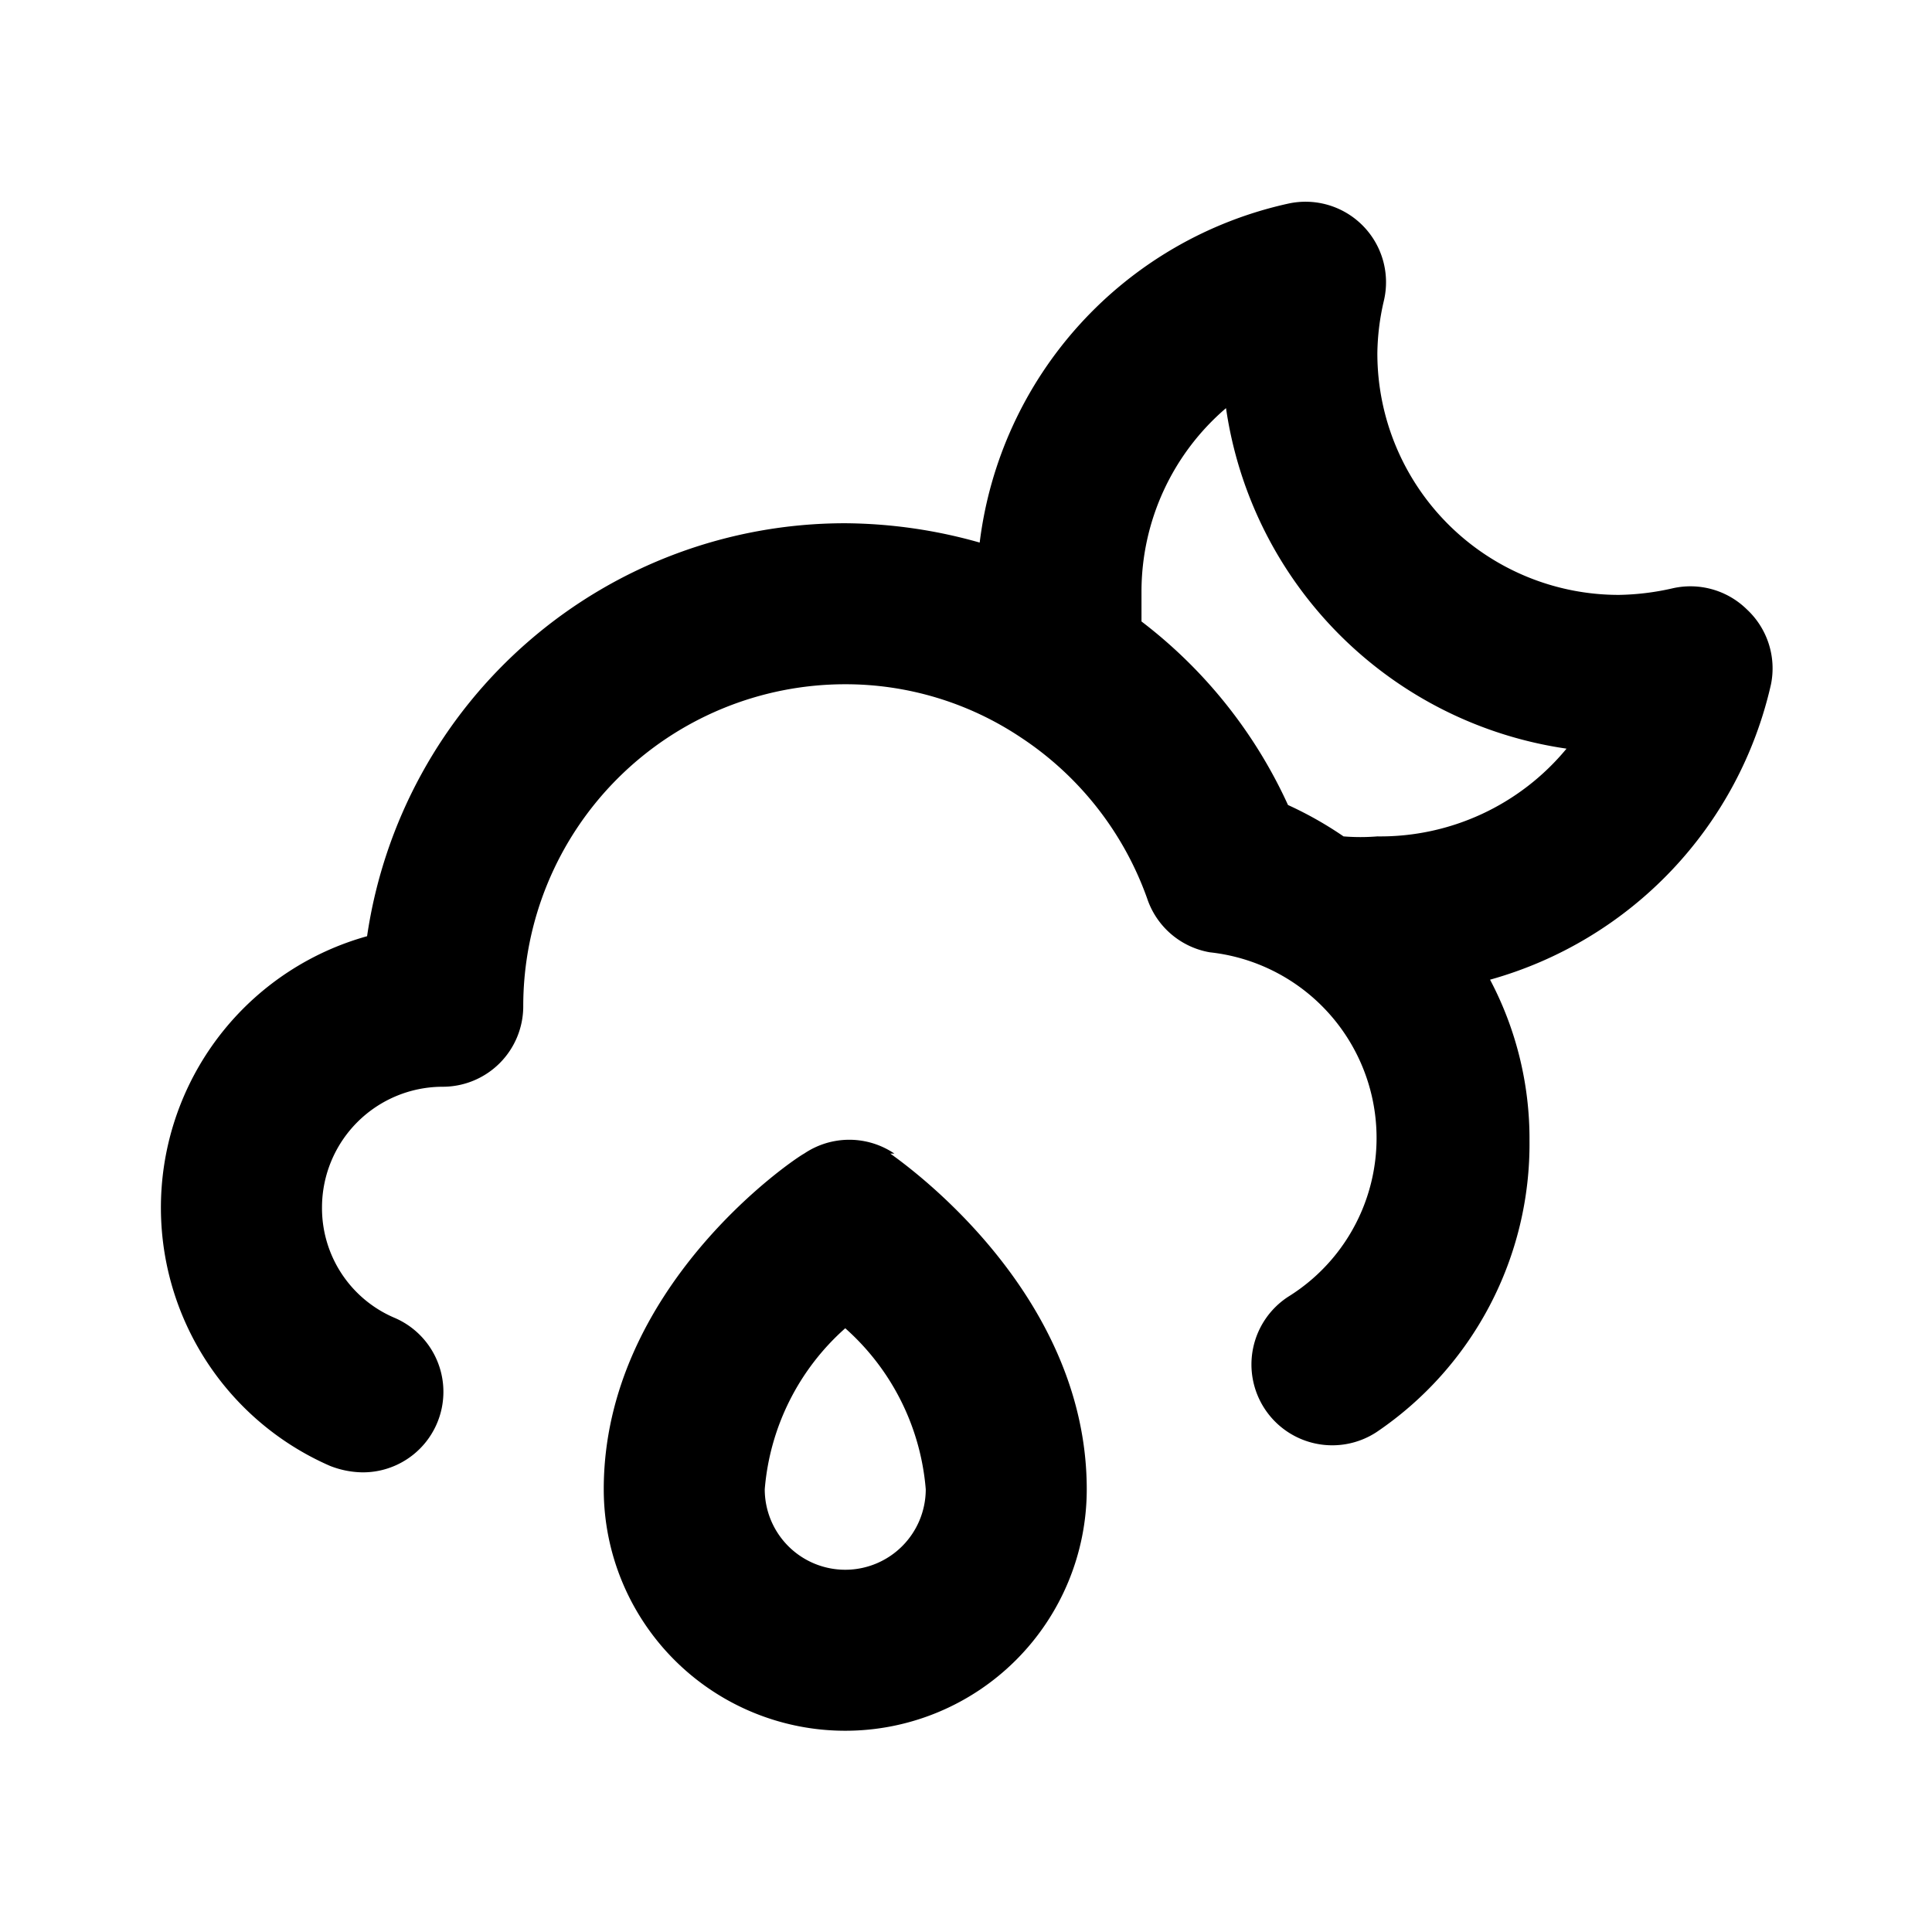 <?xml version="1.0" encoding="utf-8"?><!-- Скачано с сайта svg4.ru / Downloaded from svg4.ru -->
<svg fill="#000000" width="800px" height="800px" viewBox="0 0 24 24" xmlns="http://www.w3.org/2000/svg"><path d="M21.7,7.57a1,1,0,0,0-.93-.26,3.2,3.2,0,0,1-.66.08,3,3,0,0,1-3-3,3,3,0,0,1,.08-.65A1,1,0,0,0,16,2.53a4.93,4.93,0,0,0-3.83,4.21A6.24,6.24,0,0,0,10.5,6.5a6,6,0,0,0-5.94,5.13,3.5,3.5,0,0,0-.46,6.58,1.14,1.14,0,0,0,.4.08,1,1,0,0,0,.4-1.92A1.48,1.48,0,0,1,4,15a1.5,1.5,0,0,1,1.5-1.5,1,1,0,0,0,1-1,4,4,0,0,1,4-4,3.92,3.92,0,0,1,2.18.66h0a4,4,0,0,1,1.57,2,1,1,0,0,0,.78.67A2.32,2.32,0,0,1,16,16.11a1,1,0,0,0,1.1,1.68A4.32,4.32,0,0,0,19,14.17a4.23,4.23,0,0,0-.49-2A4.94,4.94,0,0,0,22,8.5,1,1,0,0,0,21.7,7.57Zm-4.59,2.82a2.61,2.61,0,0,1-.42,0A4.6,4.6,0,0,0,16,10a6,6,0,0,0-1.82-2.28c0-.12,0-.25,0-.37a3,3,0,0,1,1.05-2.28,5,5,0,0,0,4.23,4.23A3,3,0,0,1,17.11,10.39Zm-6,3.94a1,1,0,0,0-1.12,0C9.84,14.41,7.5,16,7.5,18.5a3,3,0,0,0,6,0C13.5,16,11.15,14.4,11.06,14.33ZM10.5,19.5a1,1,0,0,1-1-1,3,3,0,0,1,1-2,3,3,0,0,1,1,2A1,1,0,0,1,10.5,19.5Z"/></svg>